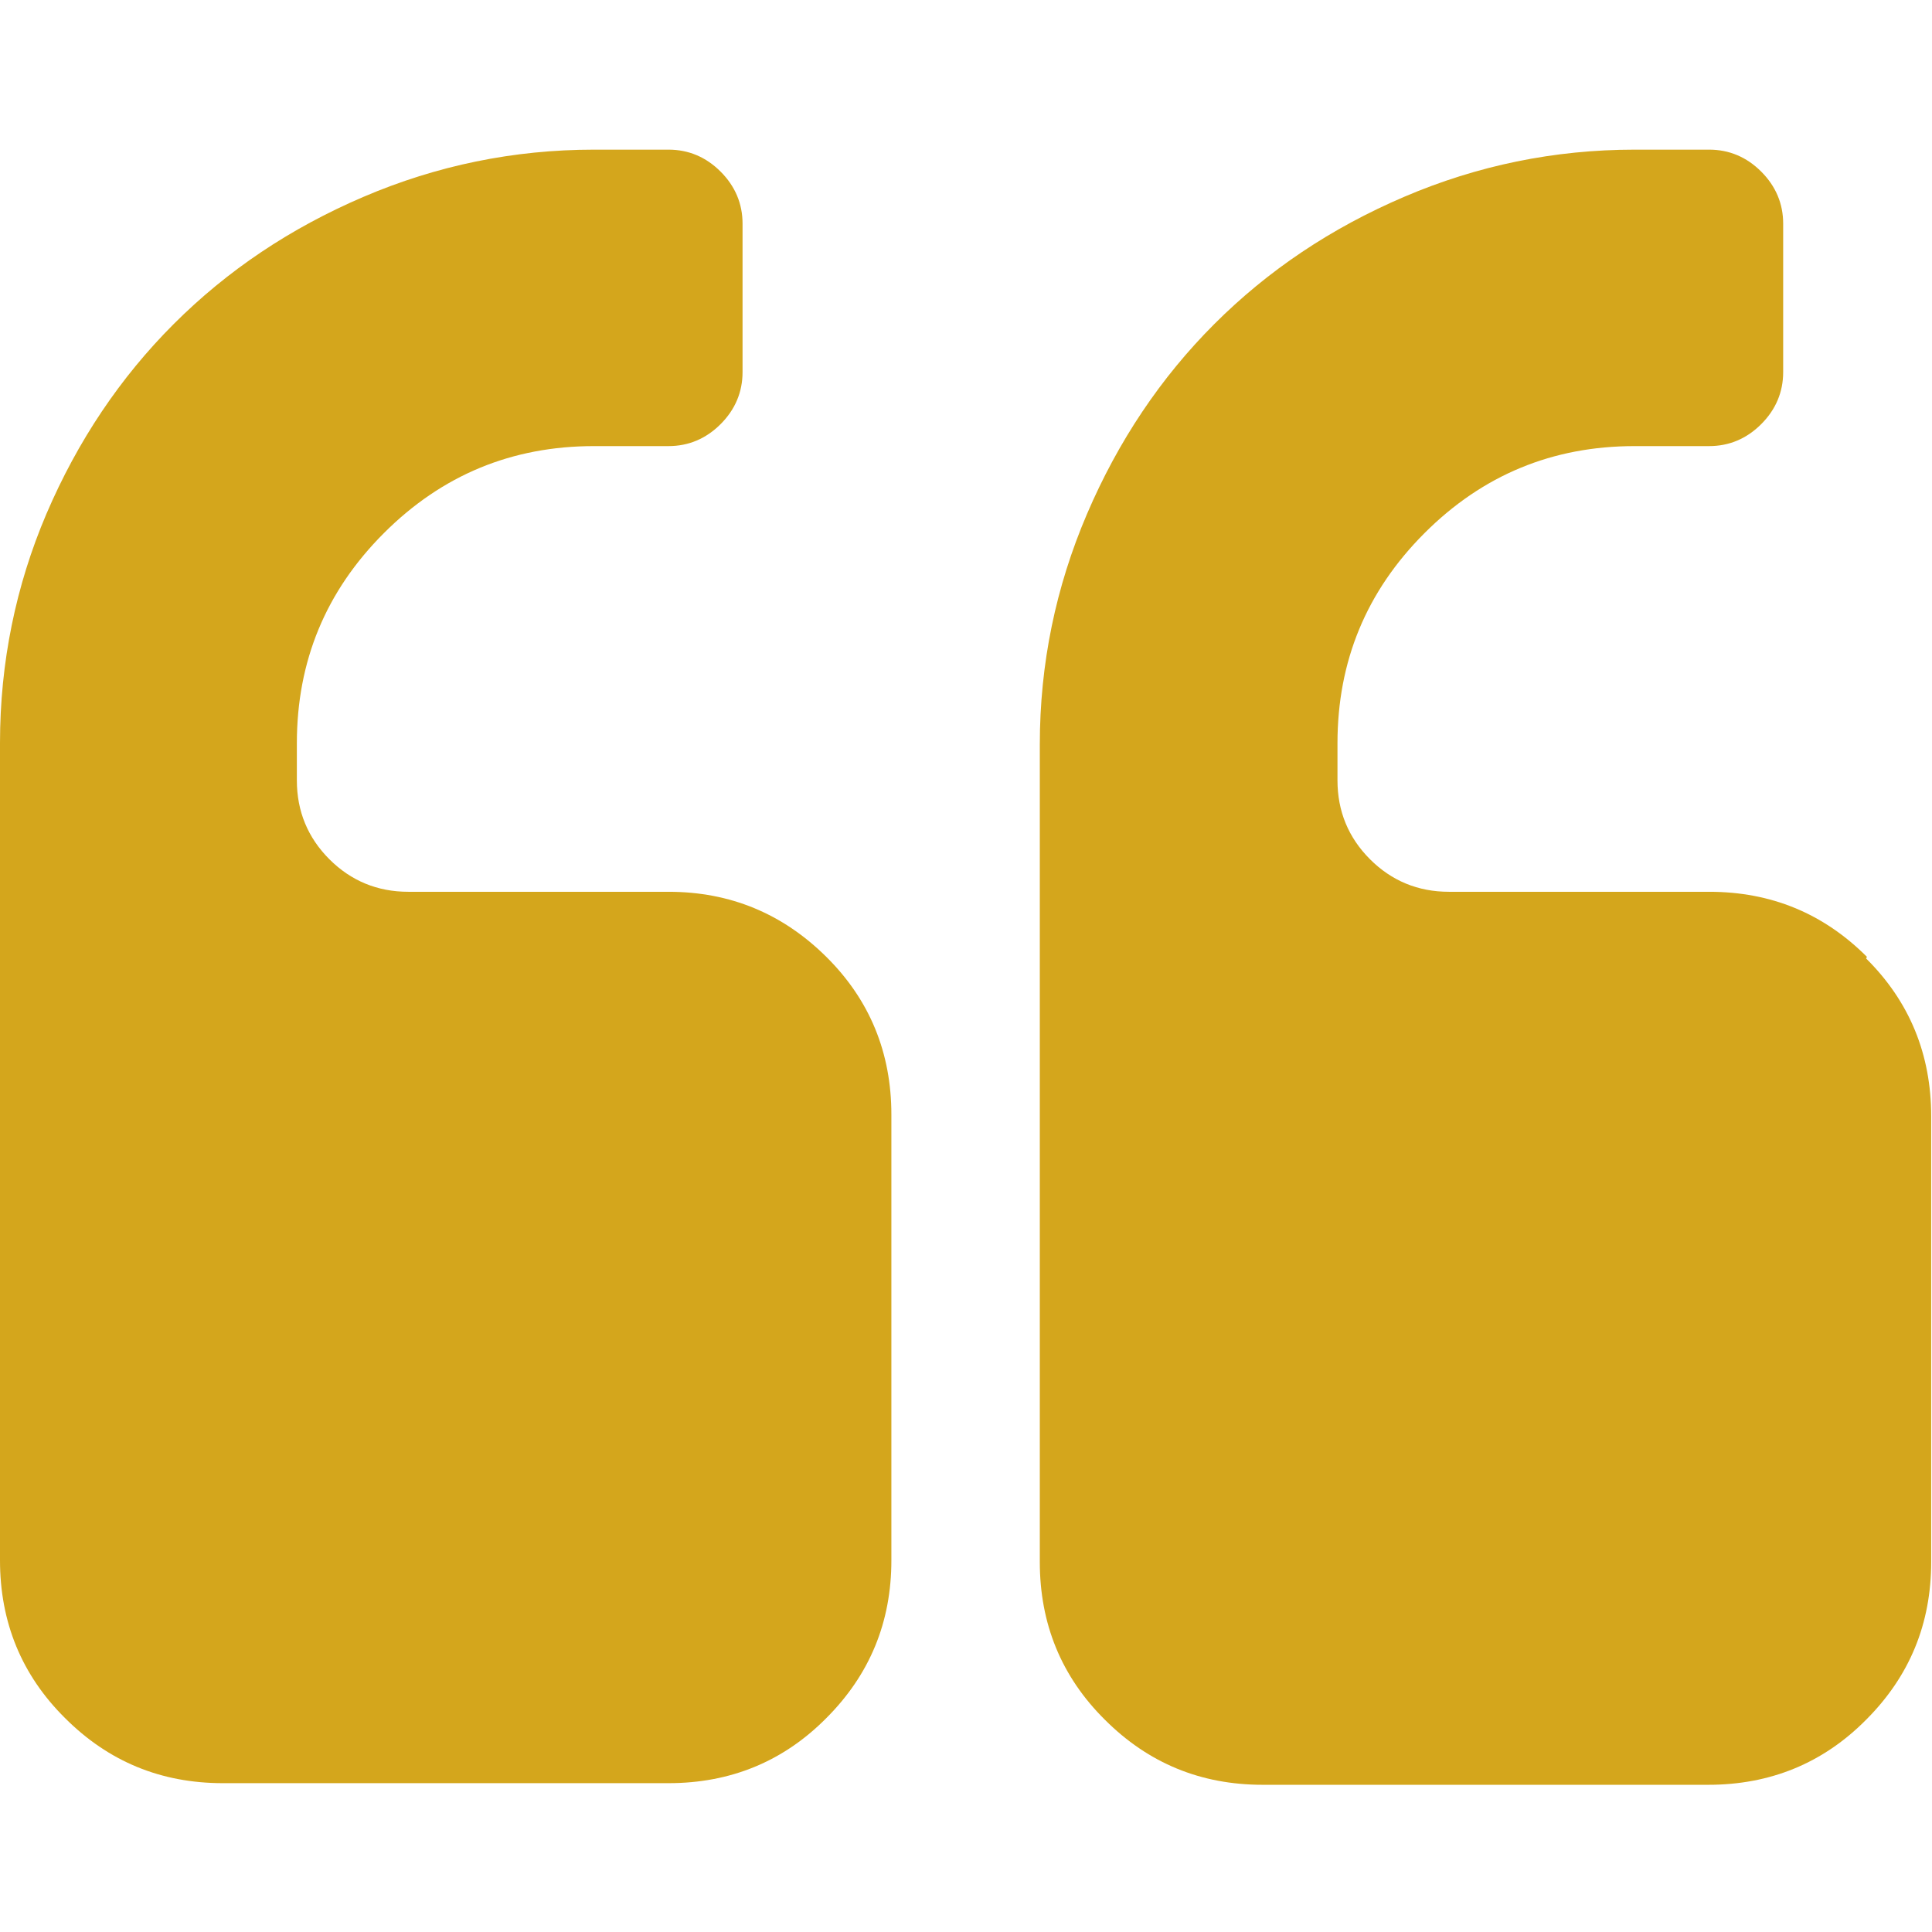 <?xml version="1.0" encoding="UTF-8"?>
<svg xmlns="http://www.w3.org/2000/svg" version="1.1" viewBox="0 0 475.1 475.1">
  <defs>
    <style>
      .cls-1 {
        fill: #d4a61c;
      }
    </style>
  </defs>
  <!-- Generator: Adobe Illustrator 28.7.5, SVG Export Plug-In . SVG Version: 1.2.0 Build 176)  -->
  <g>
    <g id="Capa_1">
      <g>
        <path class="cls-1" d="M164.4,219.3h-64c-7.6,0-14.1-2.7-19.4-8-5.3-5.3-8-11.8-8-19.4v-9.1c0-20.2,7.1-37.4,21.4-51.7,14.3-14.3,31.5-21.4,51.7-21.4h18.3c4.9,0,9.2-1.8,12.8-5.4,3.6-3.6,5.4-7.9,5.4-12.8v-36.5c0-4.9-1.8-9.2-5.4-12.8-3.6-3.6-7.9-5.4-12.8-5.4h-18.3c-19.8,0-38.7,3.9-56.7,11.6-18,7.7-33.5,18.1-46.7,31.3-13.1,13.1-23.6,28.7-31.3,46.7C3.9,144,0,162.9,0,182.7v201c0,15.2,5.3,28.2,16,38.8,10.7,10.7,23.6,16,38.8,16h109.6c15.2,0,28.2-5.3,38.8-16,10.7-10.7,16-23.6,16-38.8v-109.6c0-15.2-5.3-28.2-16-38.8s-23.6-16-38.8-16Z"/>
        <path class="cls-1" d="M459.1,235.3c-10.7-10.7-23.6-16-38.8-16h-64c-7.6,0-14.1-2.7-19.4-8-5.3-5.3-8-11.8-8-19.4v-9.1c0-20.2,7.1-37.4,21.4-51.7,14.3-14.3,31.5-21.4,51.7-21.4h18.3c4.9,0,9.2-1.8,12.8-5.4,3.6-3.6,5.4-7.9,5.4-12.8v-36.5c0-4.9-1.8-9.2-5.4-12.8-3.6-3.6-7.9-5.4-12.8-5.4h-18.3c-19.8,0-38.7,3.9-56.7,11.6-18,7.7-33.5,18.1-46.7,31.3-13.1,13.1-23.6,28.7-31.3,46.7-7.7,18-11.6,36.9-11.6,56.7v201c0,15.2,5.3,28.2,16,38.8,10.7,10.7,23.6,16,38.8,16h109.6c15.2,0,28.2-5.3,38.8-16,10.7-10.7,16-23.6,16-38.8v-109.6c0-15.2-5.3-28.2-16-38.8Z"/>
      </g>
    </g>
  </g>
</svg>